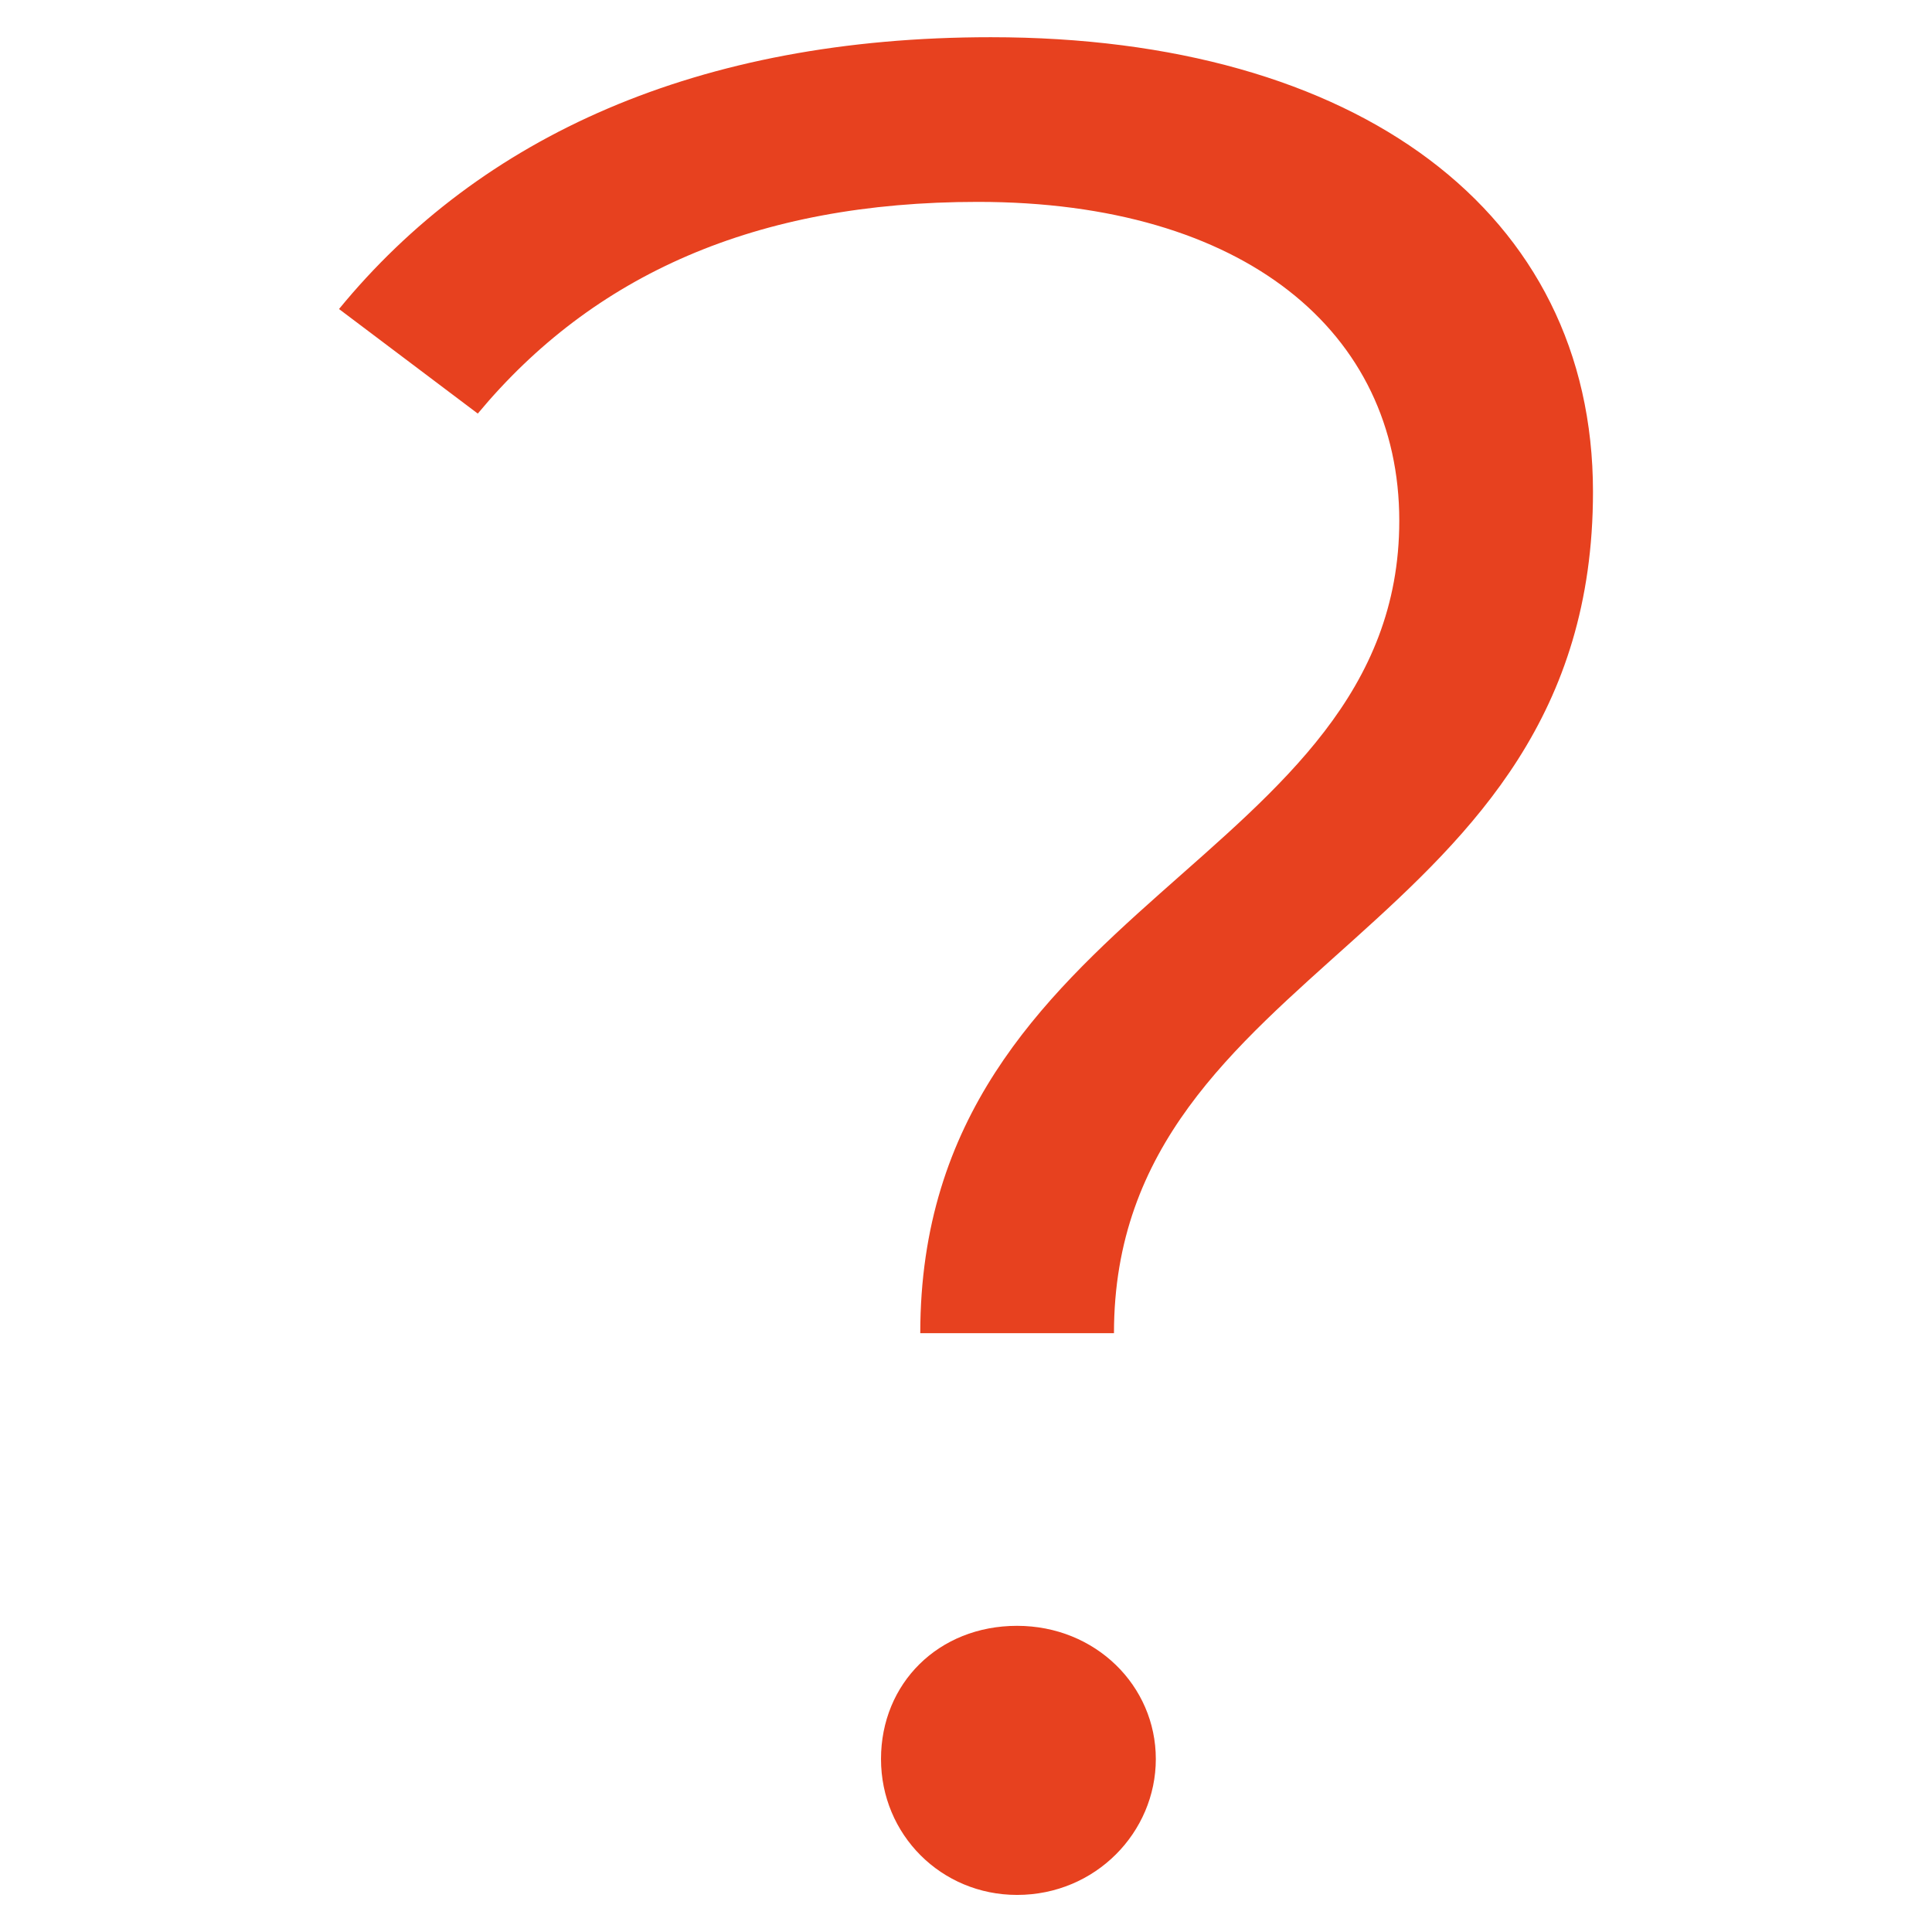 <?xml version="1.0" encoding="UTF-8"?>
<svg id="Ebene_1" data-name="Ebene 1" xmlns="http://www.w3.org/2000/svg" xmlns:xlink="http://www.w3.org/1999/xlink" viewBox="0 0 141.73 141.73">
  <defs>
    <style>
      .cls-1 {
        fill: #e7411f;
      }

      .cls-2 {
        clip-path: url(#clippath);
      }

      .cls-3 {
        fill: none;
      }
    </style>
    <clipPath id="clippath">
      <rect class="cls-3" x="24.87" y="2.72" width="91.98" height="136.29"/>
    </clipPath>
  </defs>
  <g class="cls-2">
    <path class="cls-1" d="m74.61,139.01c5.76,0,10.18-4.6,10.18-9.97s-4.42-9.77-10.18-9.77-9.98,4.22-9.98,9.77,4.42,9.97,9.98,9.97m-7.1-41.21h14.21c0-27.41,35.14-28.95,35.14-61.72,0-20.51-17.28-33.35-44.17-33.35-21.51,0-37.45,7.29-47.82,19.94l10.18,7.67c8.45-10.16,20.36-15.53,36.68-15.53,19.59,0,30.92,9.58,30.92,23.39,0,25.11-35.14,27.98-35.14,59.61"/>
  </g>
</svg>